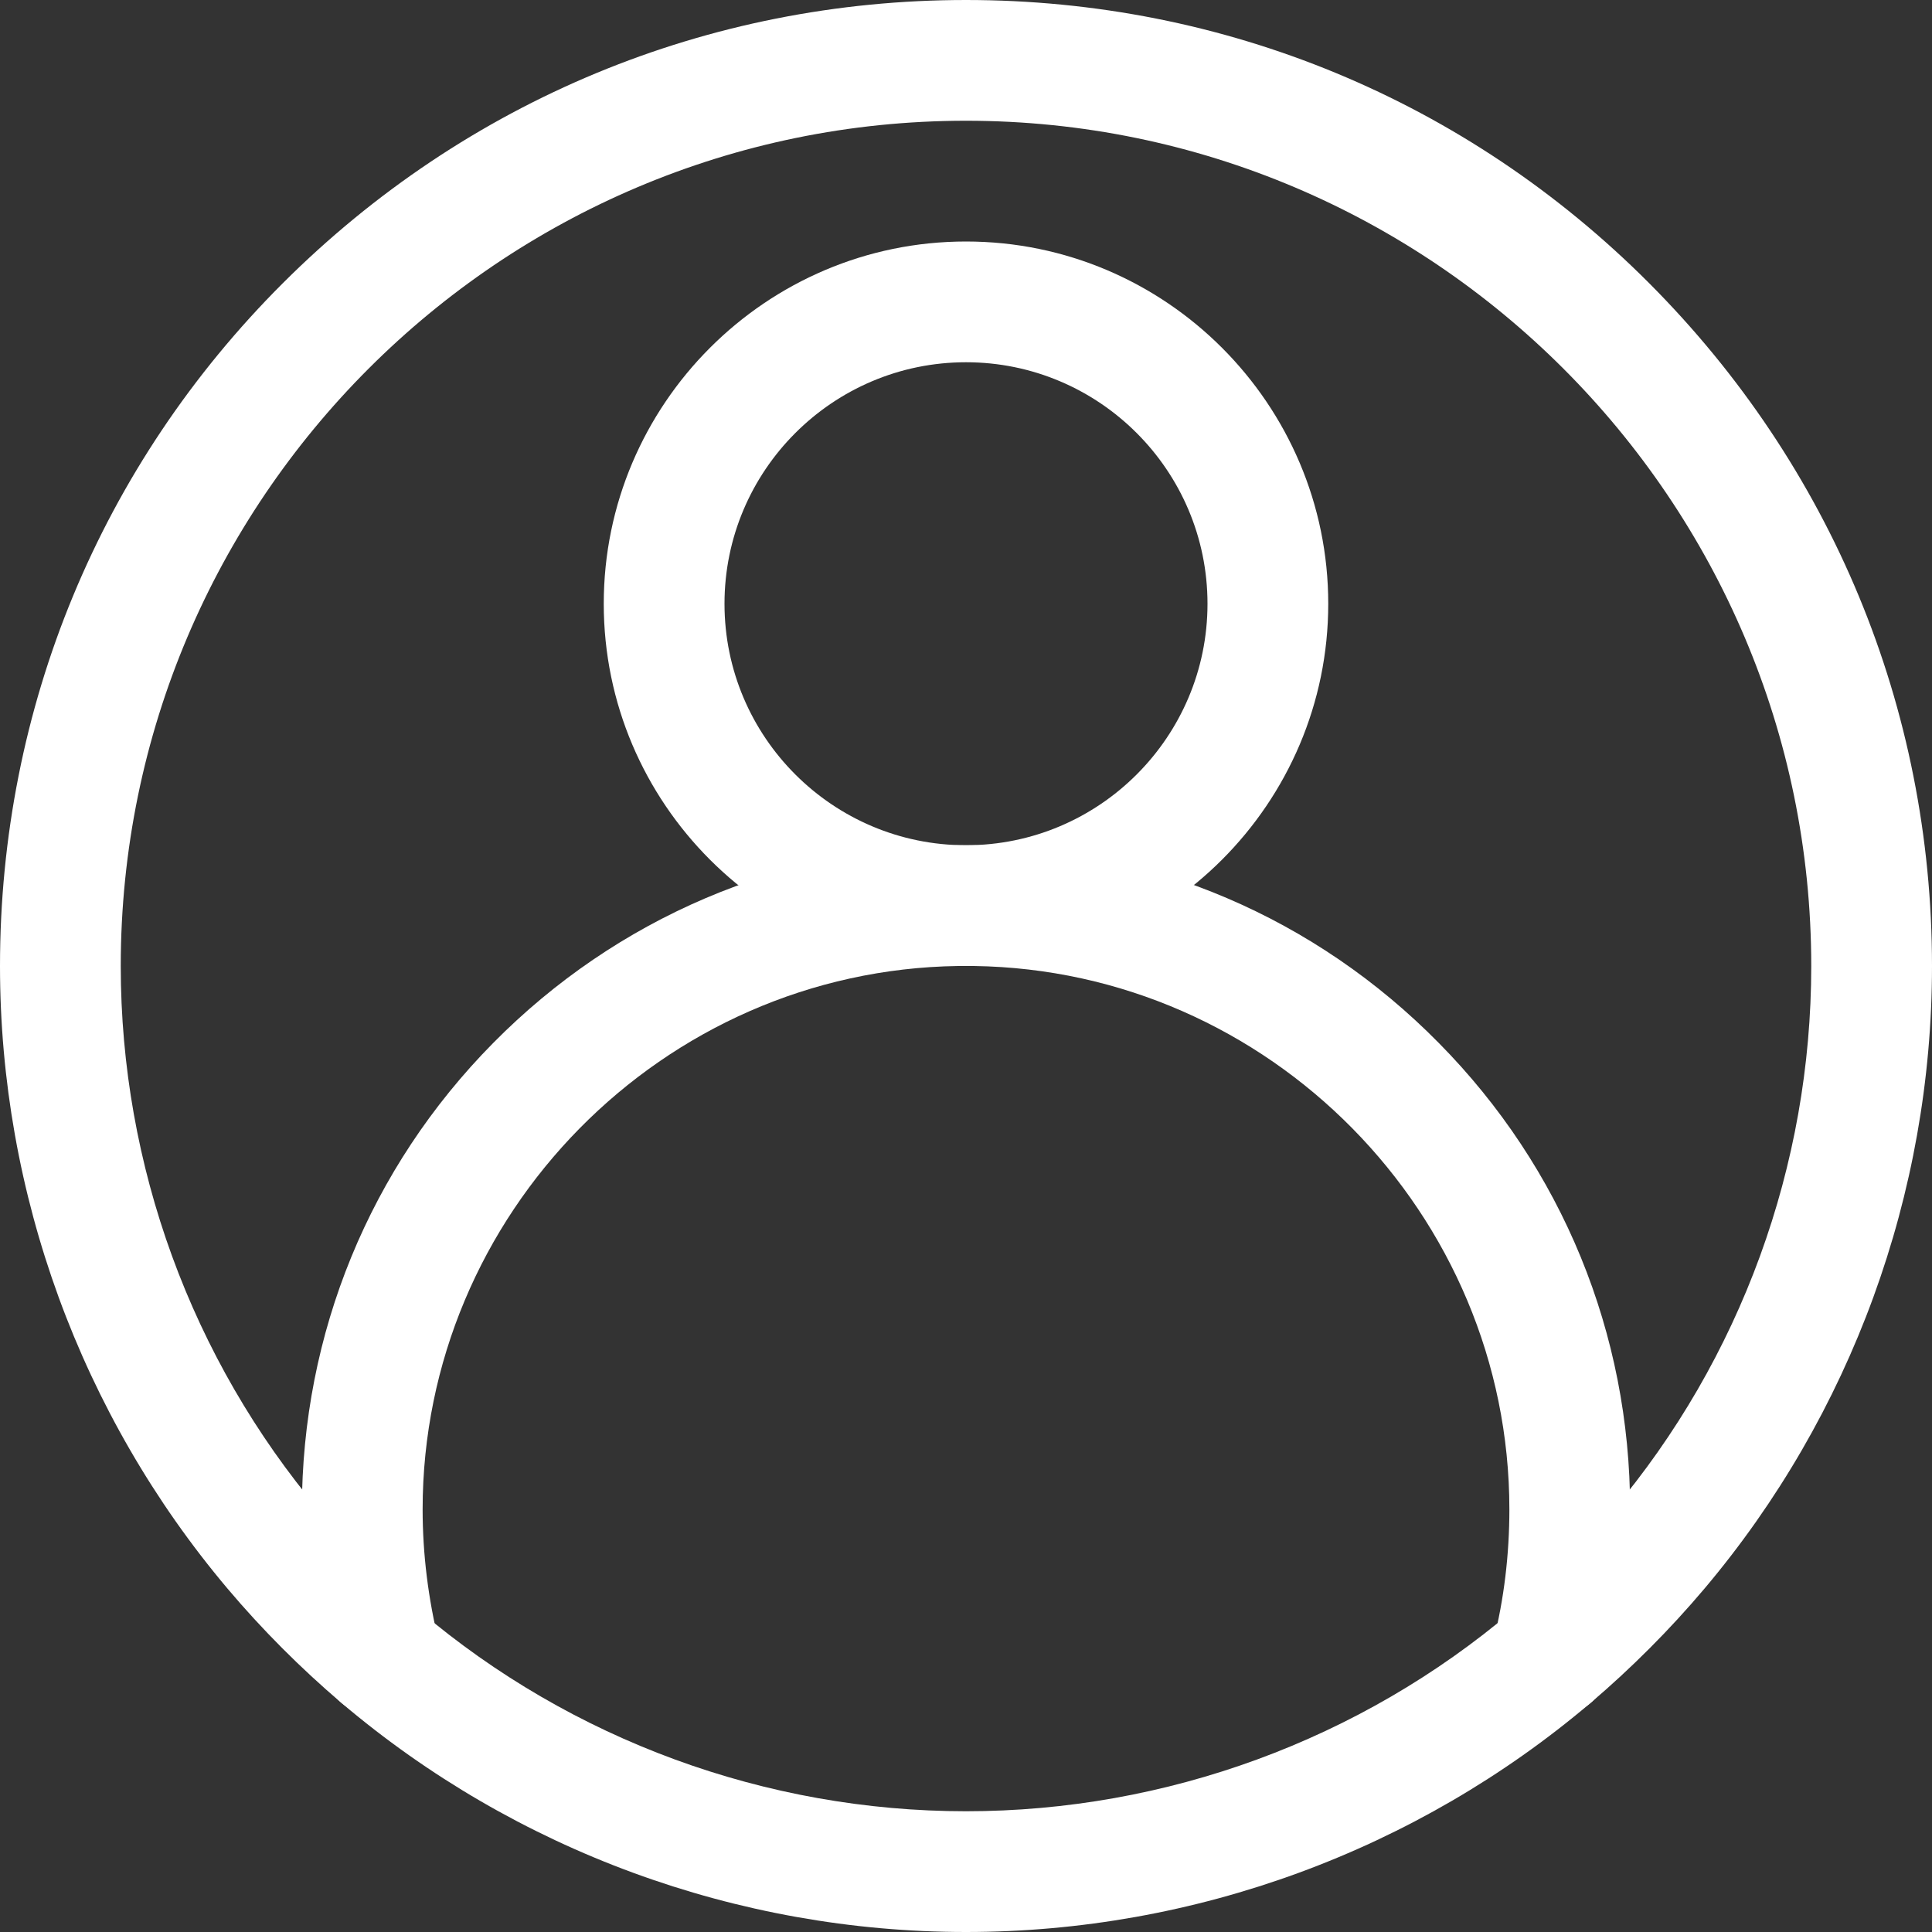 <?xml version="1.0" encoding="utf-8"?>
<!-- Generator: Adobe Illustrator 25.2.3, SVG Export Plug-In . SVG Version: 6.00 Build 0)  -->
<svg version="1.1" id="Layer_1" xmlns="http://www.w3.org/2000/svg" xmlns:xlink="http://www.w3.org/1999/xlink" x="0px" y="0px"
	 viewBox="0 0 512 512" style="enable-background:new 0 0 512 512;" xml:space="preserve">
<rect x="0" y="0" width="512" height="512" fill="#333333" stroke="none"/>
<style type="text/css">
	.st0{fill:#FFFFFF;}
</style>
<g>
	<path class="st0" d="M256,512c-60.6,0-119.4-21.6-165.5-60.7c-10.8-9.2-21-19.4-30.2-30.3C21.4,374.9,0,316.3,0,256
		c0-68.4,26.6-132.7,75-181S187.6,0,256,0s132.7,26.6,181,75s75,112.6,75,181c0,60.3-21.4,118.9-60.3,165
		c-9.2,10.9-19.4,21.1-30.2,30.3C375.4,490.4,316.6,512,256,512L256,512z M256,32C132.5,32,32,132.5,32,256
		c0,52.8,18.7,104.1,52.7,144.4c8.1,9.5,17,18.5,26.5,26.5C151.5,461.1,203,480,256,480s104.5-18.9,144.8-53.1
		c9.5-8.1,18.4-17,26.5-26.5c34-40.3,52.7-91.5,52.7-144.4C480,132.5,379.5,32,256,32L256,32z"/>
	<path class="st0" d="M256,256c-52.9,0-96-43.1-96-96s43.1-96,96-96s96,43.1,96,96S308.9,256,256,256z M256,96
		c-35.3,0-64,28.7-64,64s28.7,64,64,64s64-28.7,64-64S291.3,96,256,96z"/>
	<path class="st0" d="M411.2,455.1c-1.3,0-2.6-0.2-3.9-0.5c-8.6-2.2-13.8-10.8-11.6-19.4c2.9-11.4,4.3-23.3,4.3-35.2
		c0-78.3-63.6-142.9-141.9-144l-2.1,0l-2.1,0C175.6,257.1,112,321.7,112,400c0,11.9,1.5,23.7,4.3,35.2c2.2,8.6-3.1,17.3-11.6,19.4
		s-17.3-3.1-19.4-11.6c-3.5-14-5.3-28.4-5.3-43c0-46.6,18-90.5,50.7-123.6c32.7-33.1,76.3-51.7,122.8-52.4c0.1,0,0.1,0,0.2,0l2.3,0
		l2.3,0c0.1,0,0.1,0,0.2,0c46.5,0.6,90.1,19.2,122.8,52.4C414,309.5,432,353.4,432,400c0,14.5-1.8,29-5.3,43
		C424.9,450.2,418.4,455.1,411.2,455.1z"/>
</g>
</svg>

